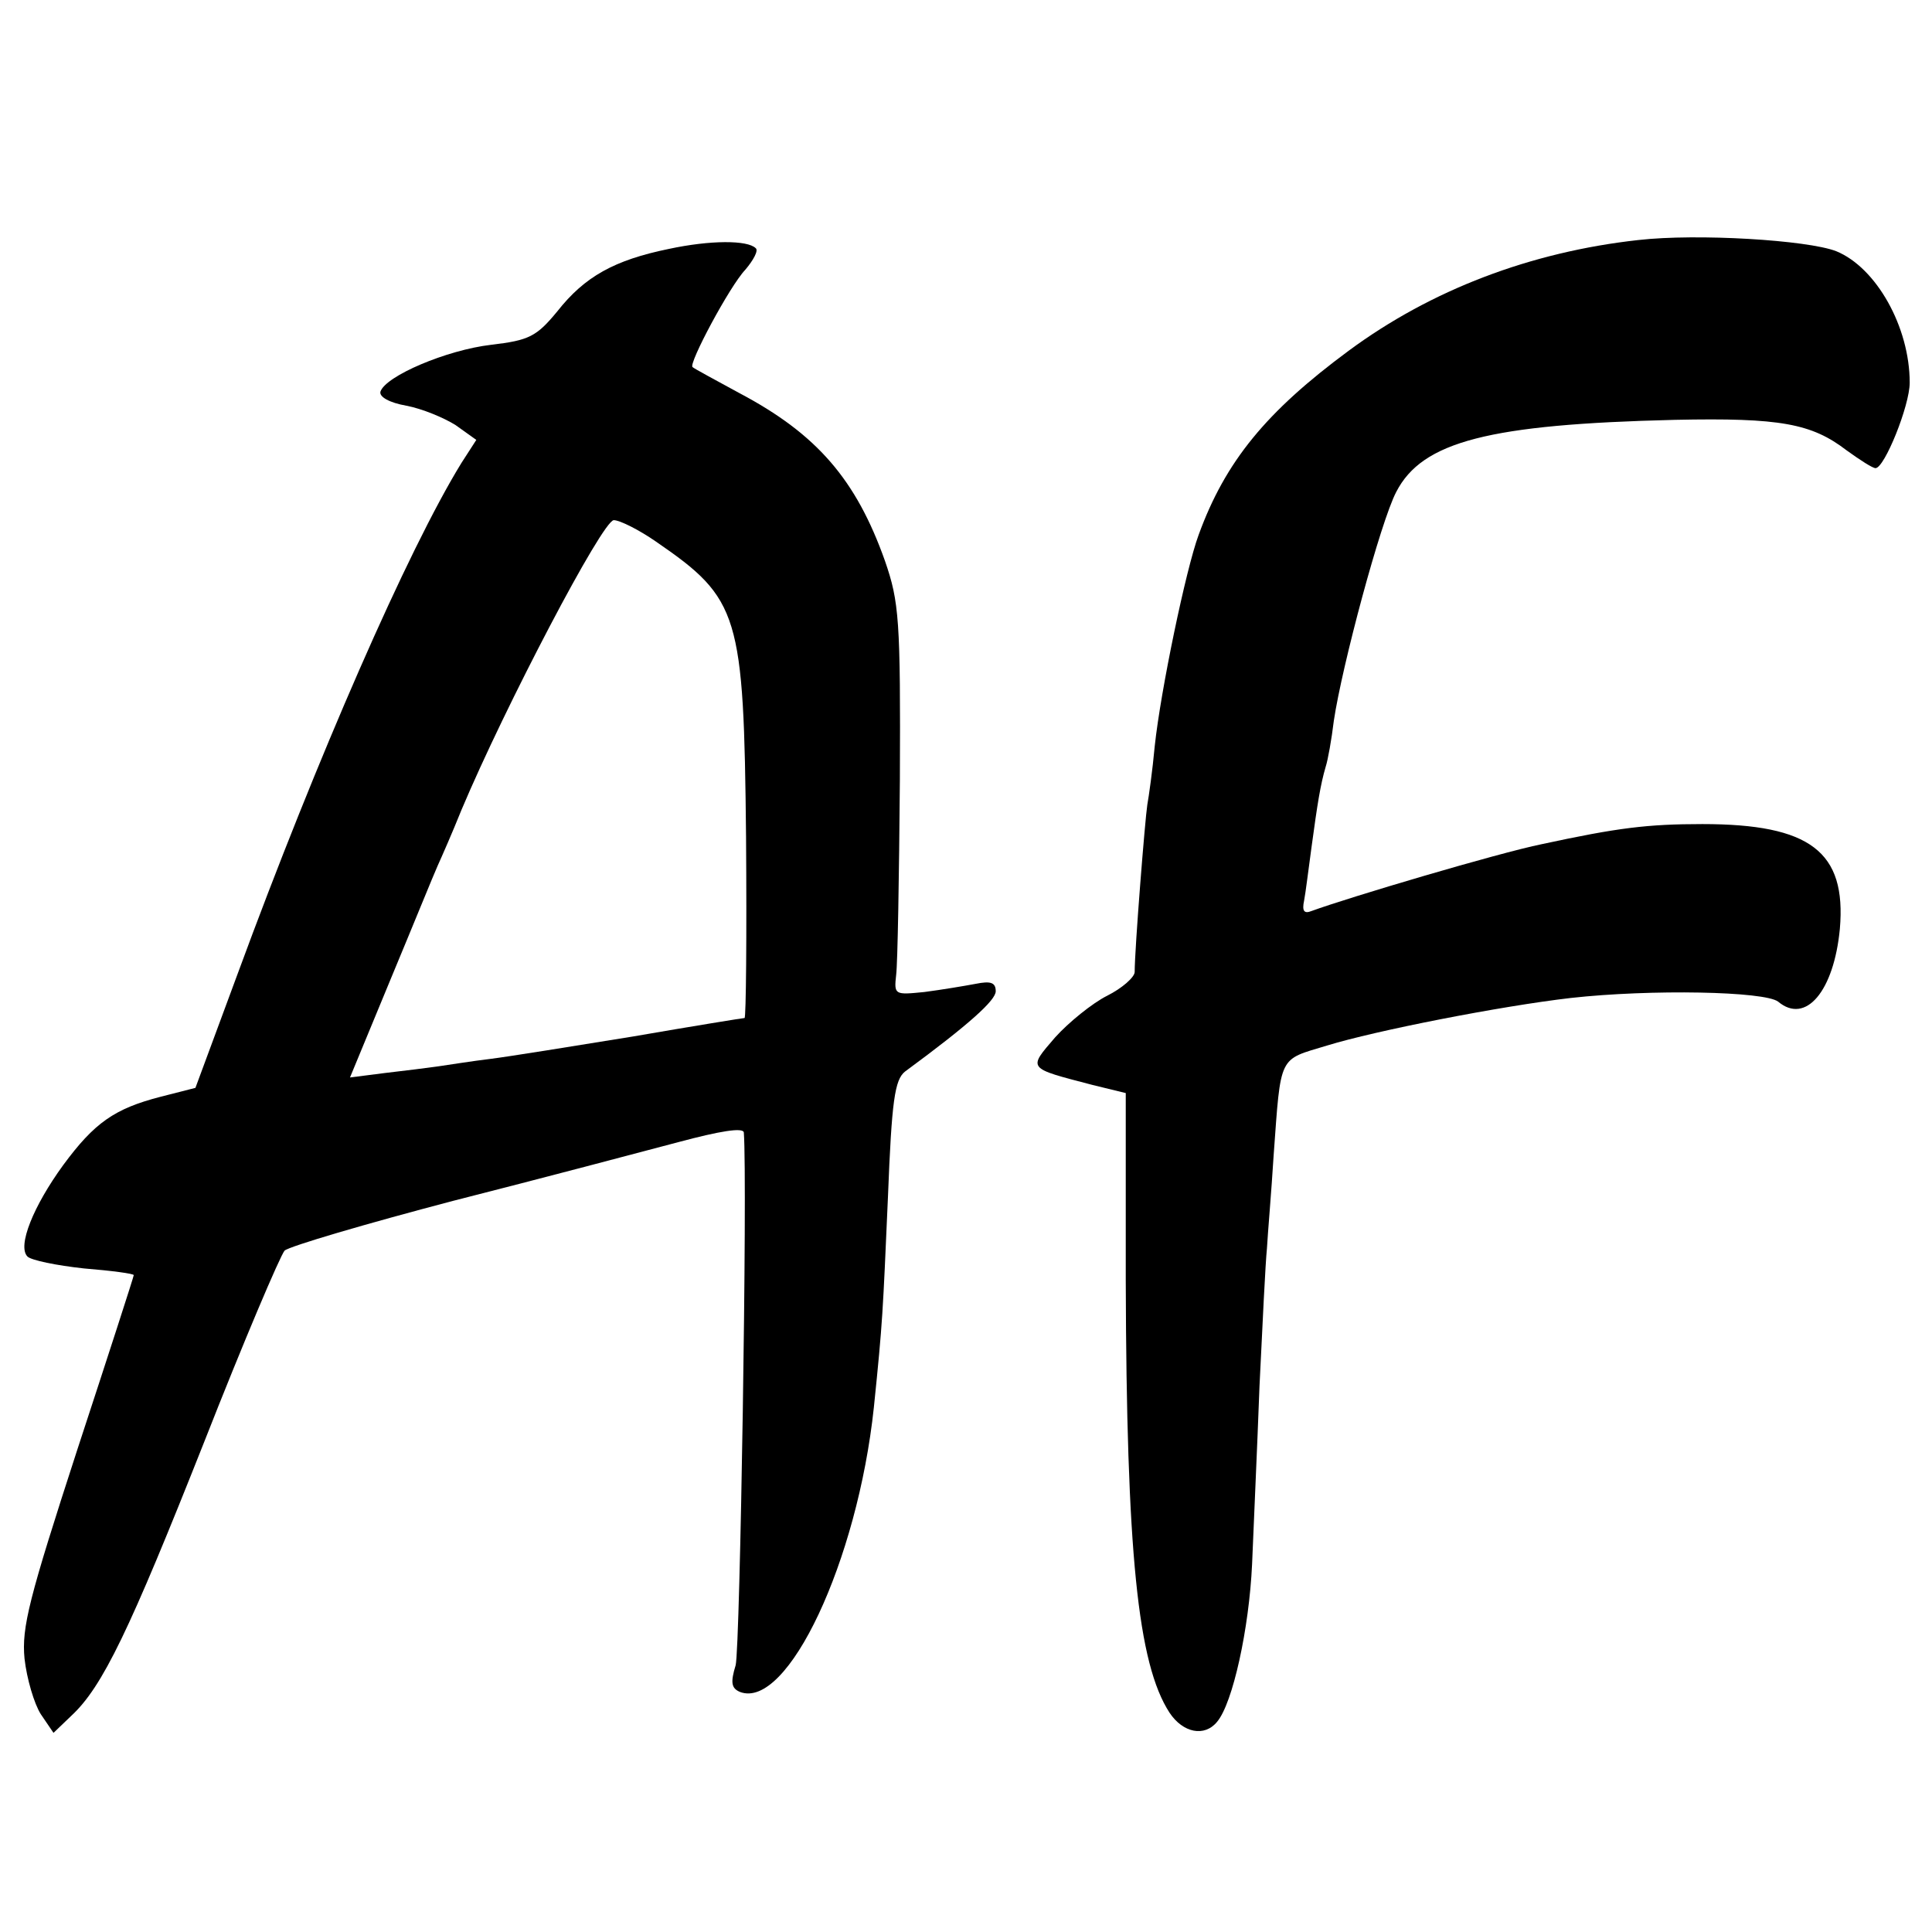 <?xml version="1.0" standalone="no"?>
<!DOCTYPE svg PUBLIC "-//W3C//DTD SVG 20010904//EN"
 "http://www.w3.org/TR/2001/REC-SVG-20010904/DTD/svg10.dtd">
<svg version="1.0" xmlns="http://www.w3.org/2000/svg"
 width="260pt" height="260pt" viewBox="0 0 260 260"
 preserveAspectRatio="xMidYMid meet">
<g transform="translate(0,260) scale(0.1,-0.1)"
fill="#000000" stroke="none">
<path d="M2205 2277 c-145 -16 -279 -67 -390 -149 -111 -82 -166 -149 -202
-248 -17 -46 -51 -209 -59 -284 -3 -33 -8 -68 -10 -79 -3 -19 -17 -194 -17
-225 0 -7 -17 -22 -37 -32 -20 -10 -52 -36 -70 -56 -37 -43 -38 -41 50 -64
l45 -11 0 -252 c1 -366 16 -516 59 -582 18 -27 47 -33 64 -12 21 25 43 125 47
212 2 50 7 158 10 240 4 83 8 166 10 185 1 19 6 76 9 125 10 137 6 128 72 148
65 20 233 53 328 64 108 12 261 9 279 -5 37 -31 75 14 83 98 9 104 -40 141
-185 141 -74 0 -114 -5 -216 -27 -59 -12 -261 -72 -310 -90 -10 -4 -13 0 -10
14 2 10 6 43 10 72 8 59 12 84 19 108 3 9 8 37 11 62 11 74 63 268 84 308 35
68 125 91 375 97 142 3 184 -5 231 -41 18 -13 35 -24 39 -24 12 0 46 84 46
115 0 75 -45 155 -99 177 -39 15 -187 24 -266 15z"/>
<path d="M900 2265 c-73 -15 -113 -37 -150 -84 -28 -34 -38 -39 -89 -45 -60
-7 -142 -42 -149 -63 -2 -7 12 -15 35 -19 21 -4 50 -16 66 -26 l28 -20 -20
-31 c-72 -117 -194 -396 -301 -687 l-57 -154 -47 -12 c-62 -16 -89 -35 -131
-92 -40 -55 -62 -109 -48 -123 5 -5 39 -12 76 -16 37 -3 67 -7 67 -9 0 -2 -34
-107 -76 -235 -65 -200 -75 -239 -71 -281 3 -27 13 -61 22 -75 l17 -25 24 23
c42 39 78 114 179 369 53 135 102 250 108 257 7 6 109 36 227 67 118 30 254
66 303 79 56 15 87 20 88 13 5 -67 -5 -694 -11 -717 -7 -23 -6 -31 6 -36 64
-24 158 176 180 383 12 117 12 125 19 284 5 128 9 157 23 168 87 64 122 96
122 108 0 12 -7 14 -27 10 -16 -3 -46 -8 -69 -11 -40 -4 -41 -4 -38 23 2 15 4
133 5 262 1 216 -1 240 -20 295 -39 110 -92 171 -196 226 -33 18 -61 33 -63
35 -6 4 50 109 71 131 11 13 18 26 14 29 -11 11 -61 11 -117 -1z m-17 -394
c112 -77 118 -97 121 -397 1 -134 0 -244 -2 -244 -2 0 -70 -11 -151 -25 -80
-13 -167 -27 -191 -30 -25 -3 -56 -8 -70 -10 -14 -2 -46 -6 -72 -9 l-47 -6 55
133 c30 72 58 141 63 152 5 11 20 45 32 75 59 140 190 390 205 390 8 0 34 -13
57 -29z"/>
</g>
</svg>
